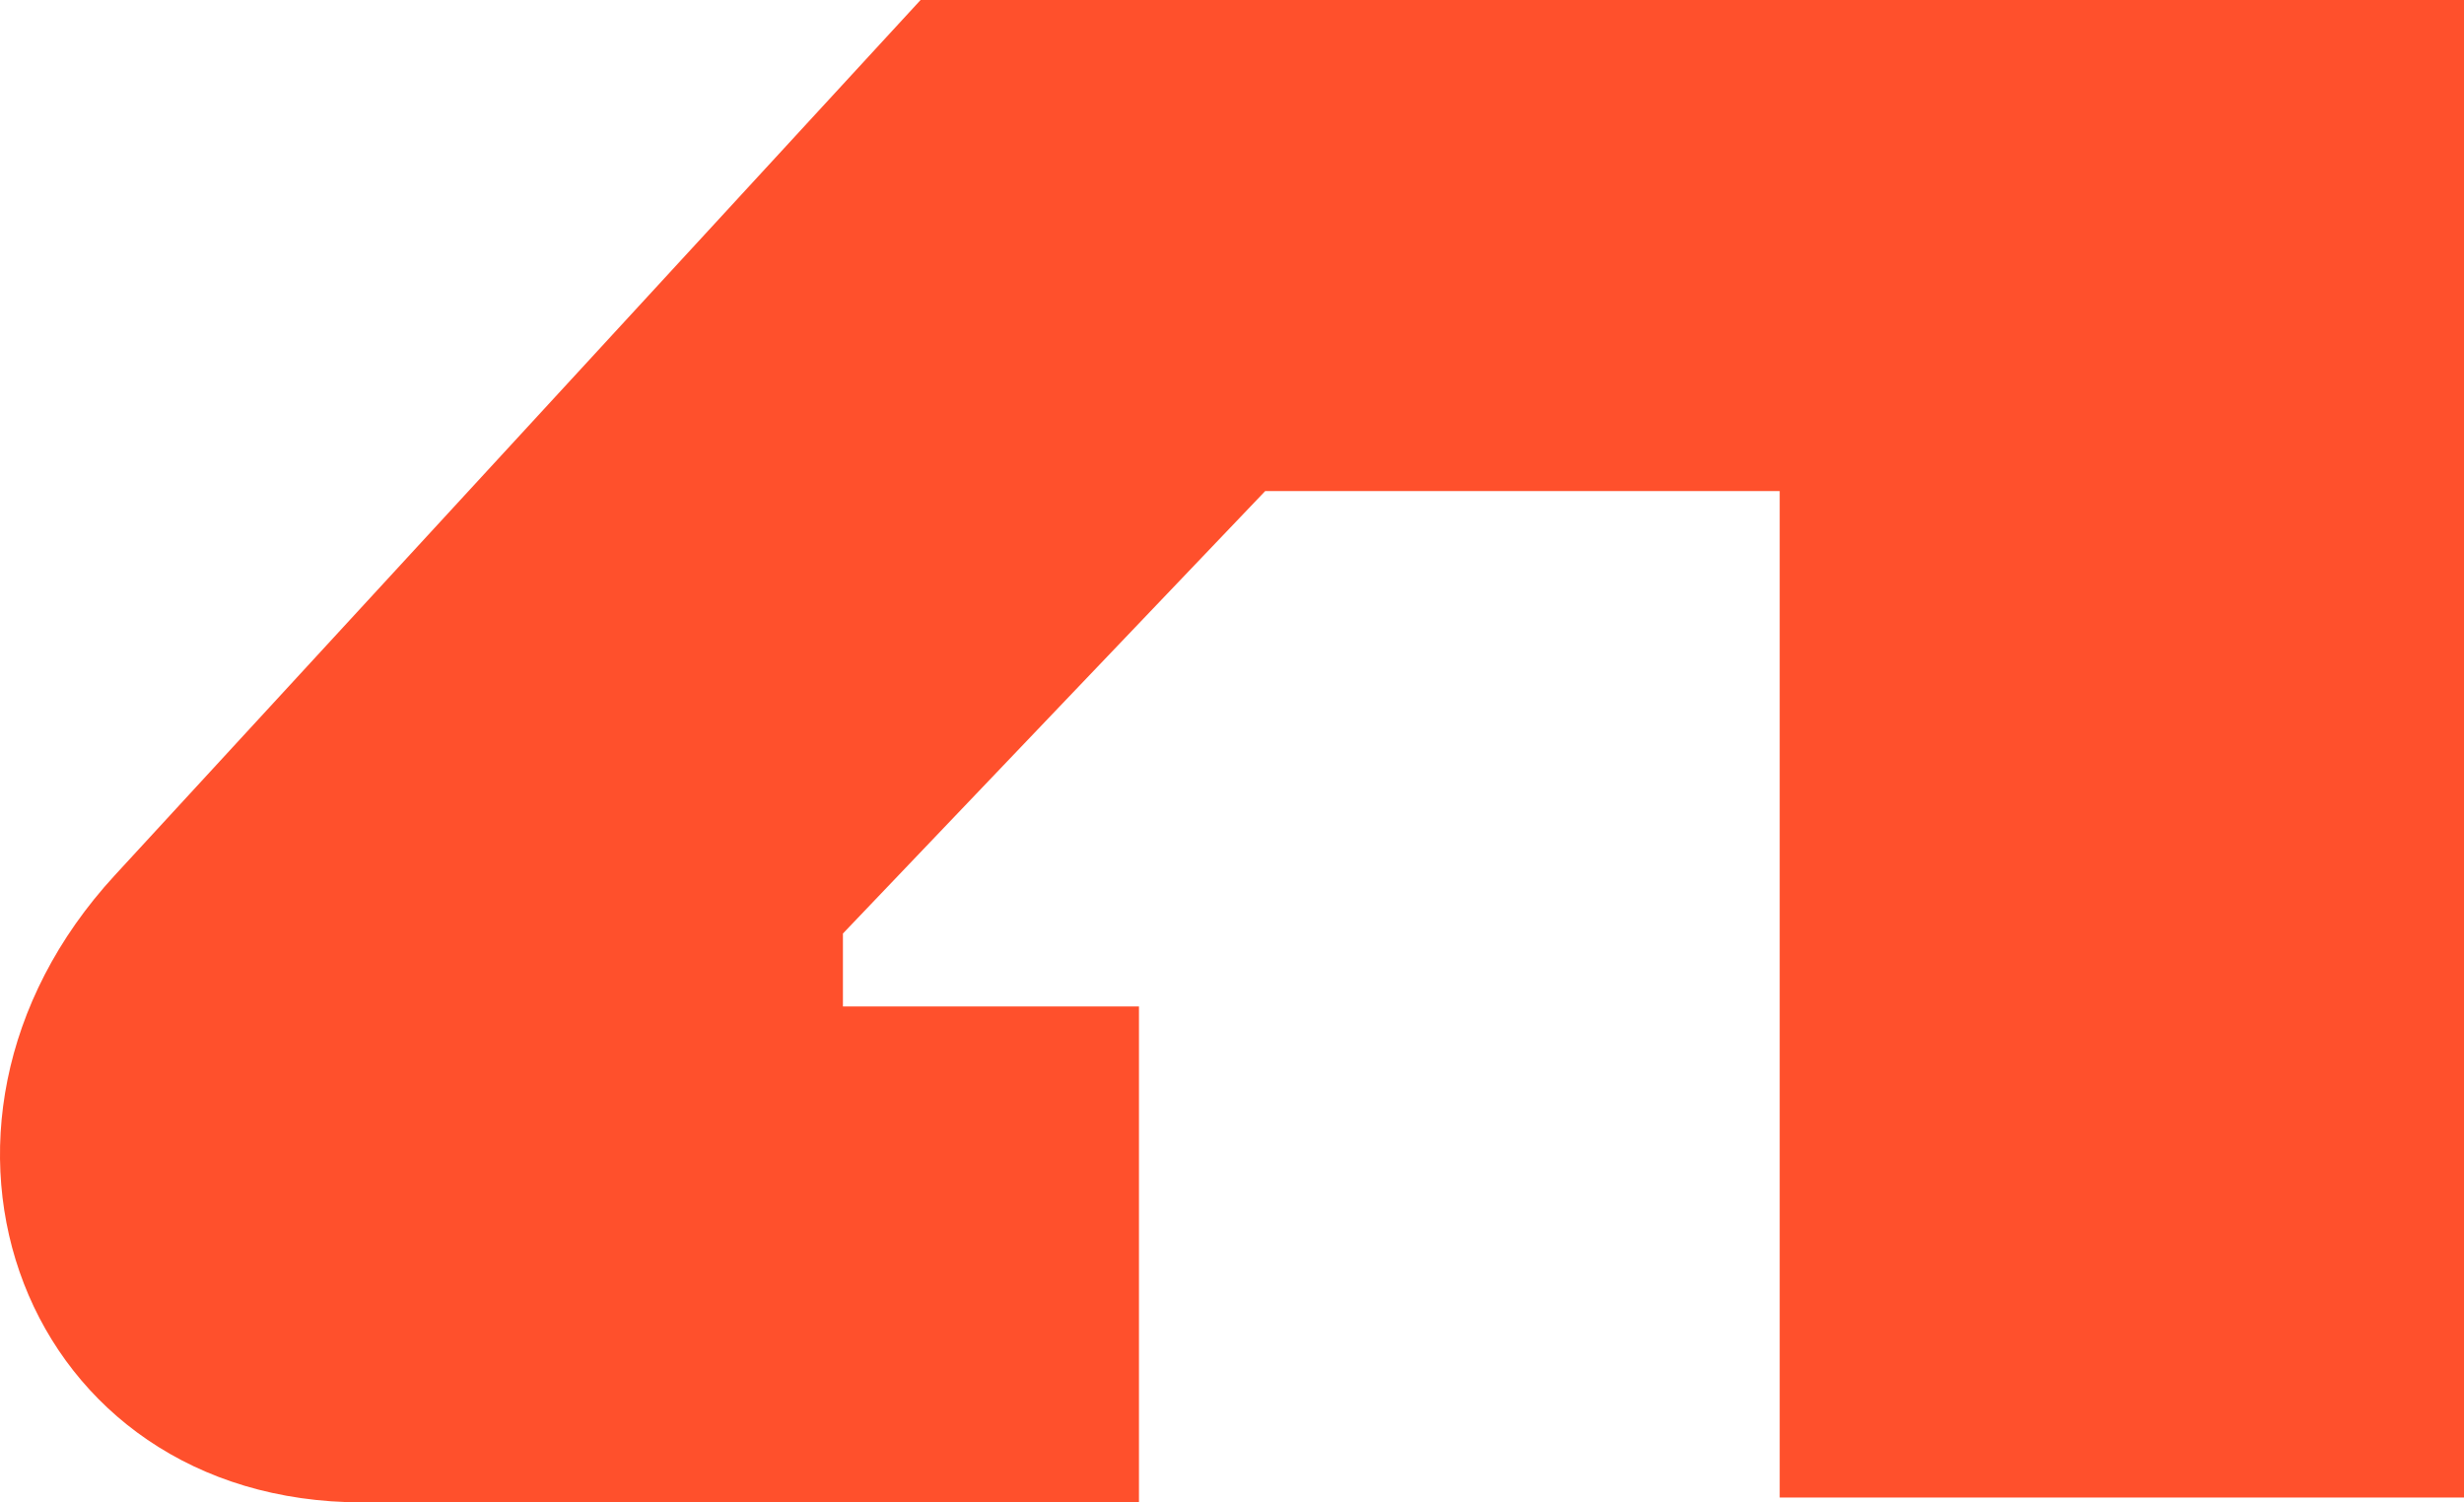 <?xml version="1.0" encoding="UTF-8"?> <svg xmlns="http://www.w3.org/2000/svg" width="41" height="25" viewBox="0 0 41 25" fill="none"><path fill-rule="evenodd" clip-rule="evenodd" d="M18.952 25V16.748H14.026V15.534L21.052 8.172H29.613V24.919H41V0H15.318L1.912 14.563C-1.965 18.77 0.377 25 6.031 25H18.952Z" fill="#FF502C"></path></svg> 